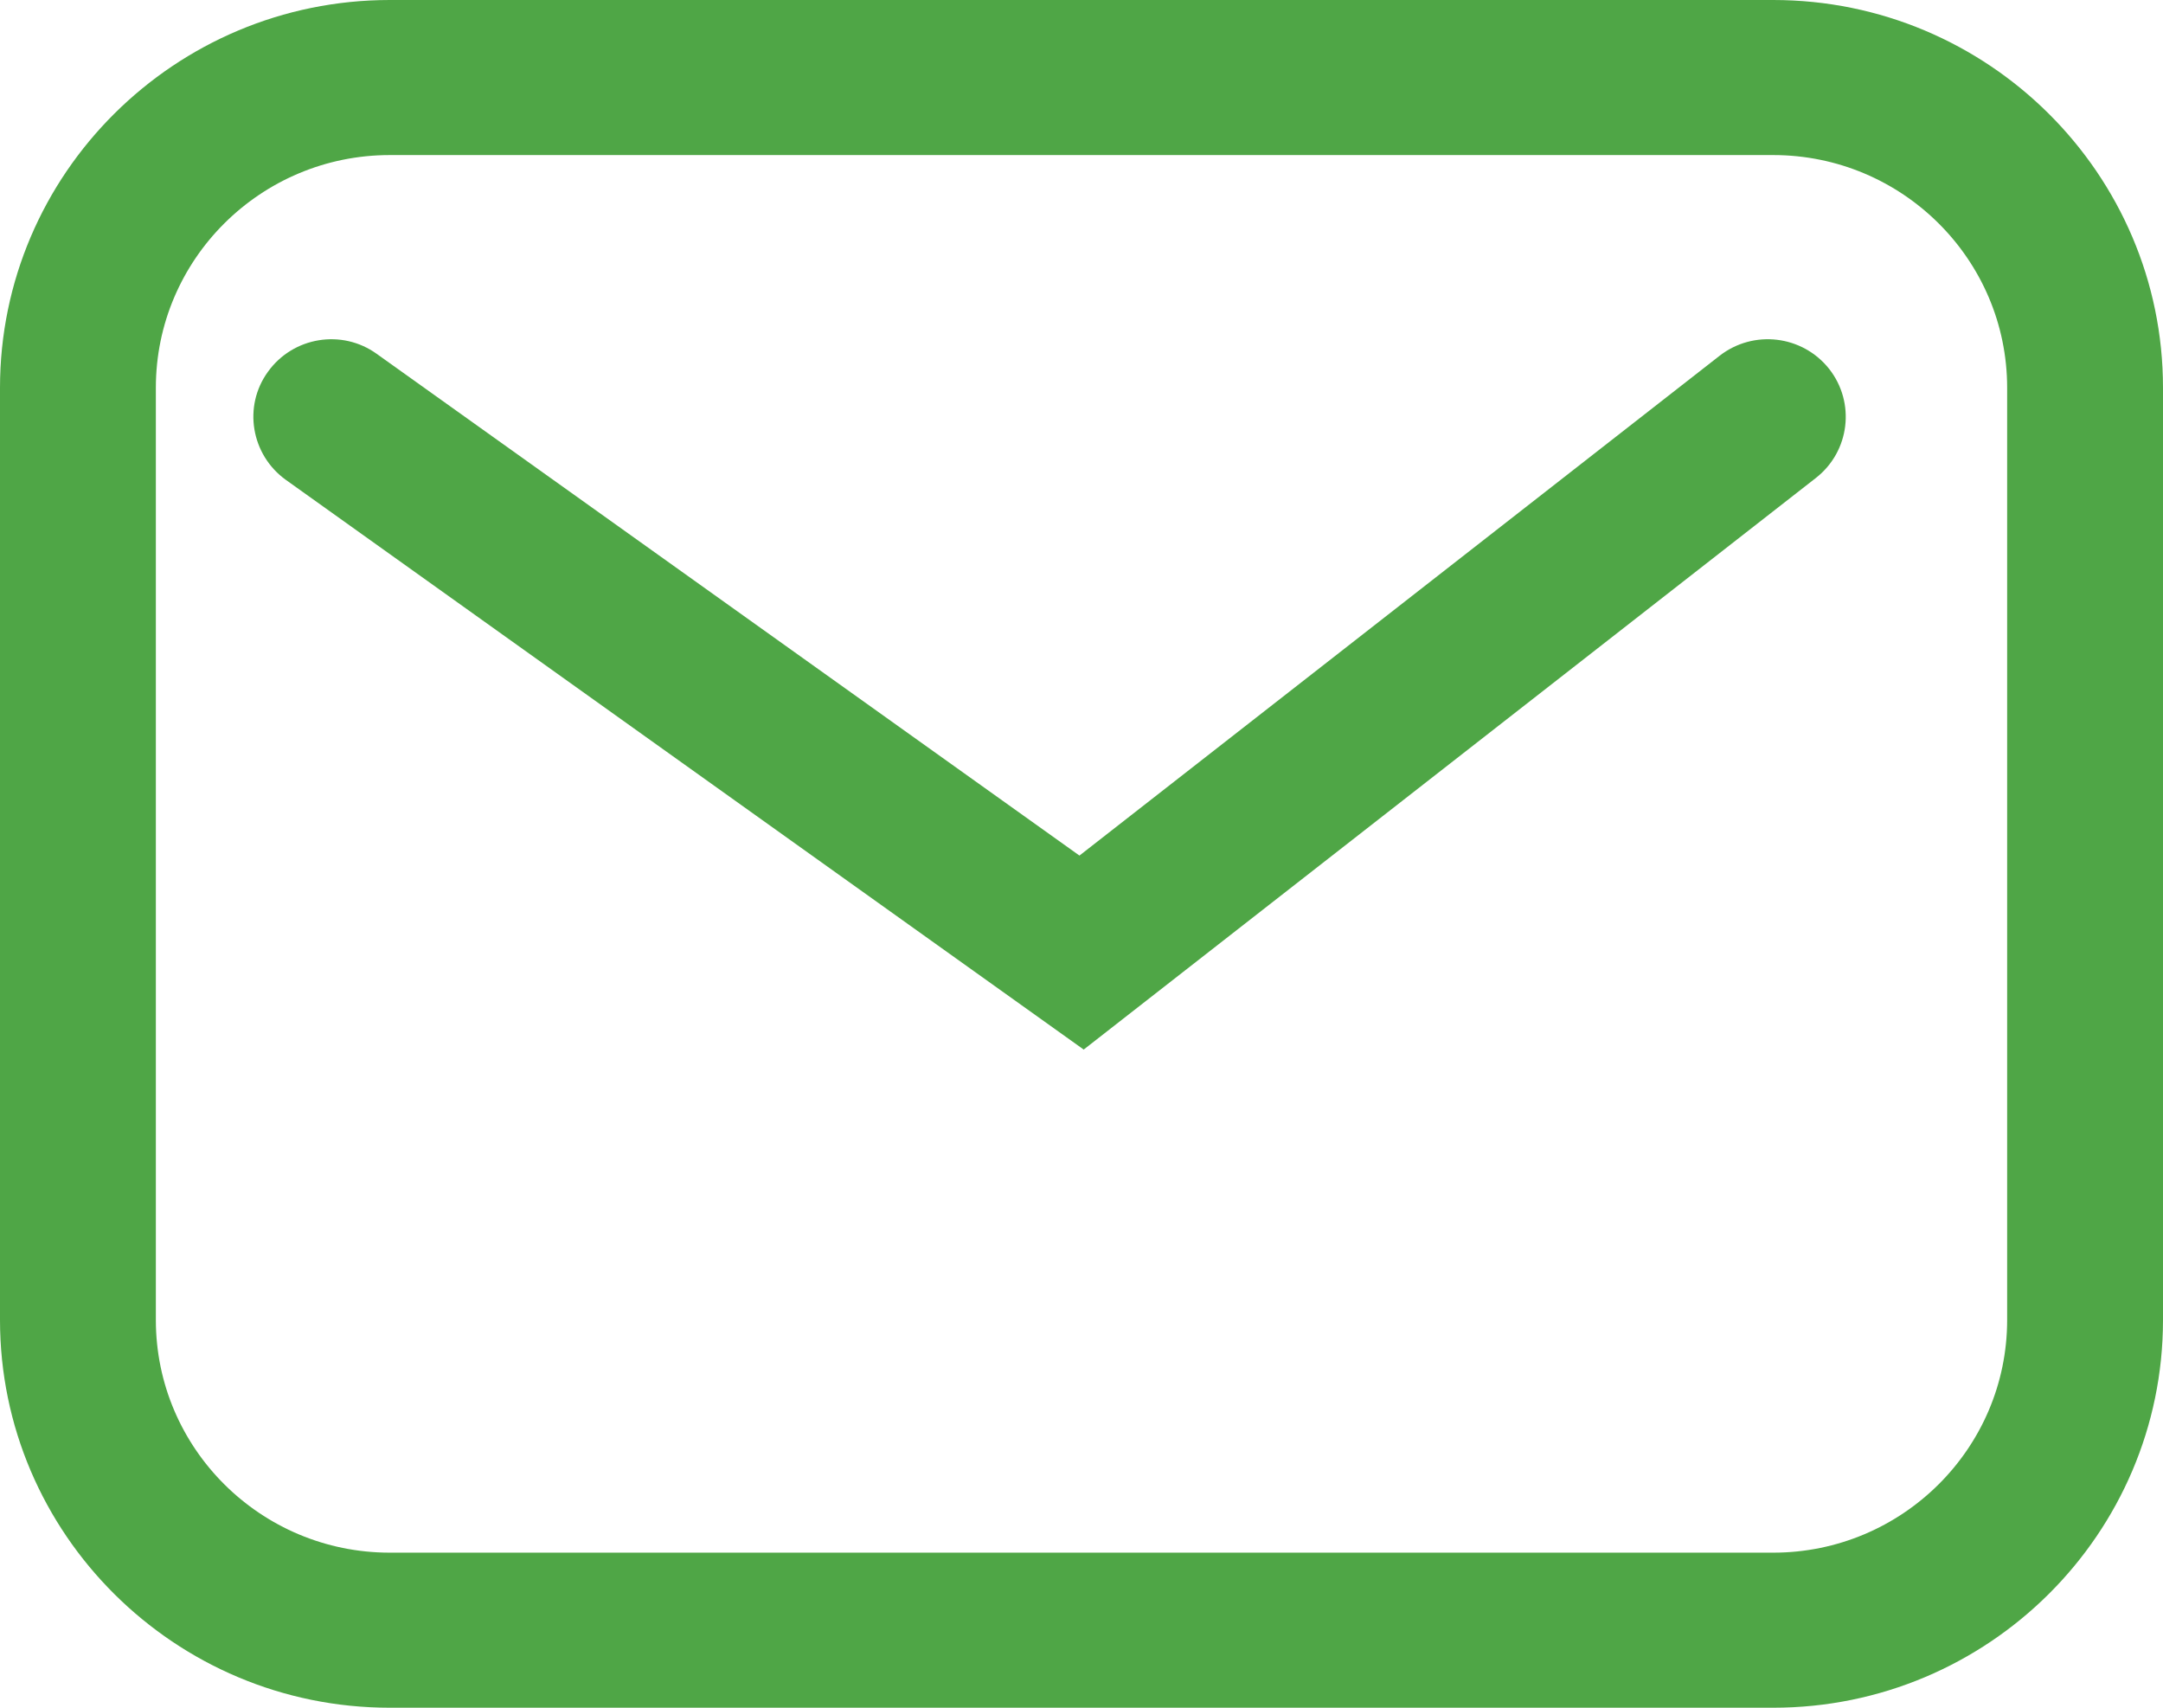 <svg width="19" height="15" viewBox="0 0 19 15" fill="none" xmlns="http://www.w3.org/2000/svg">
<path d="M15.576 15H3.424C1.536 15 0 13.472 0 11.594V3.406C0 1.528 1.536 0 3.424 0H15.576C17.465 0 19 1.528 19 3.406V11.594C19 13.472 17.465 15 15.576 15ZM3.424 1.362C2.29 1.362 1.369 2.279 1.369 3.406V11.594C1.369 12.721 2.29 13.638 3.424 13.638H15.576C16.709 13.638 17.631 12.721 17.631 11.594V3.406C17.631 2.279 16.709 1.362 15.576 1.362H3.424Z" fill="#4FA646"/>
<path d="M9.518 9.218L2.511 4.215C2.205 3.995 2.133 3.569 2.354 3.265C2.575 2.958 3.003 2.888 3.309 3.108L9.482 7.515L15.105 3.125C15.403 2.893 15.833 2.944 16.068 3.241C16.3 3.537 16.249 3.965 15.951 4.198L9.518 9.22V9.218Z" fill="#4FA646"/>
</svg>
